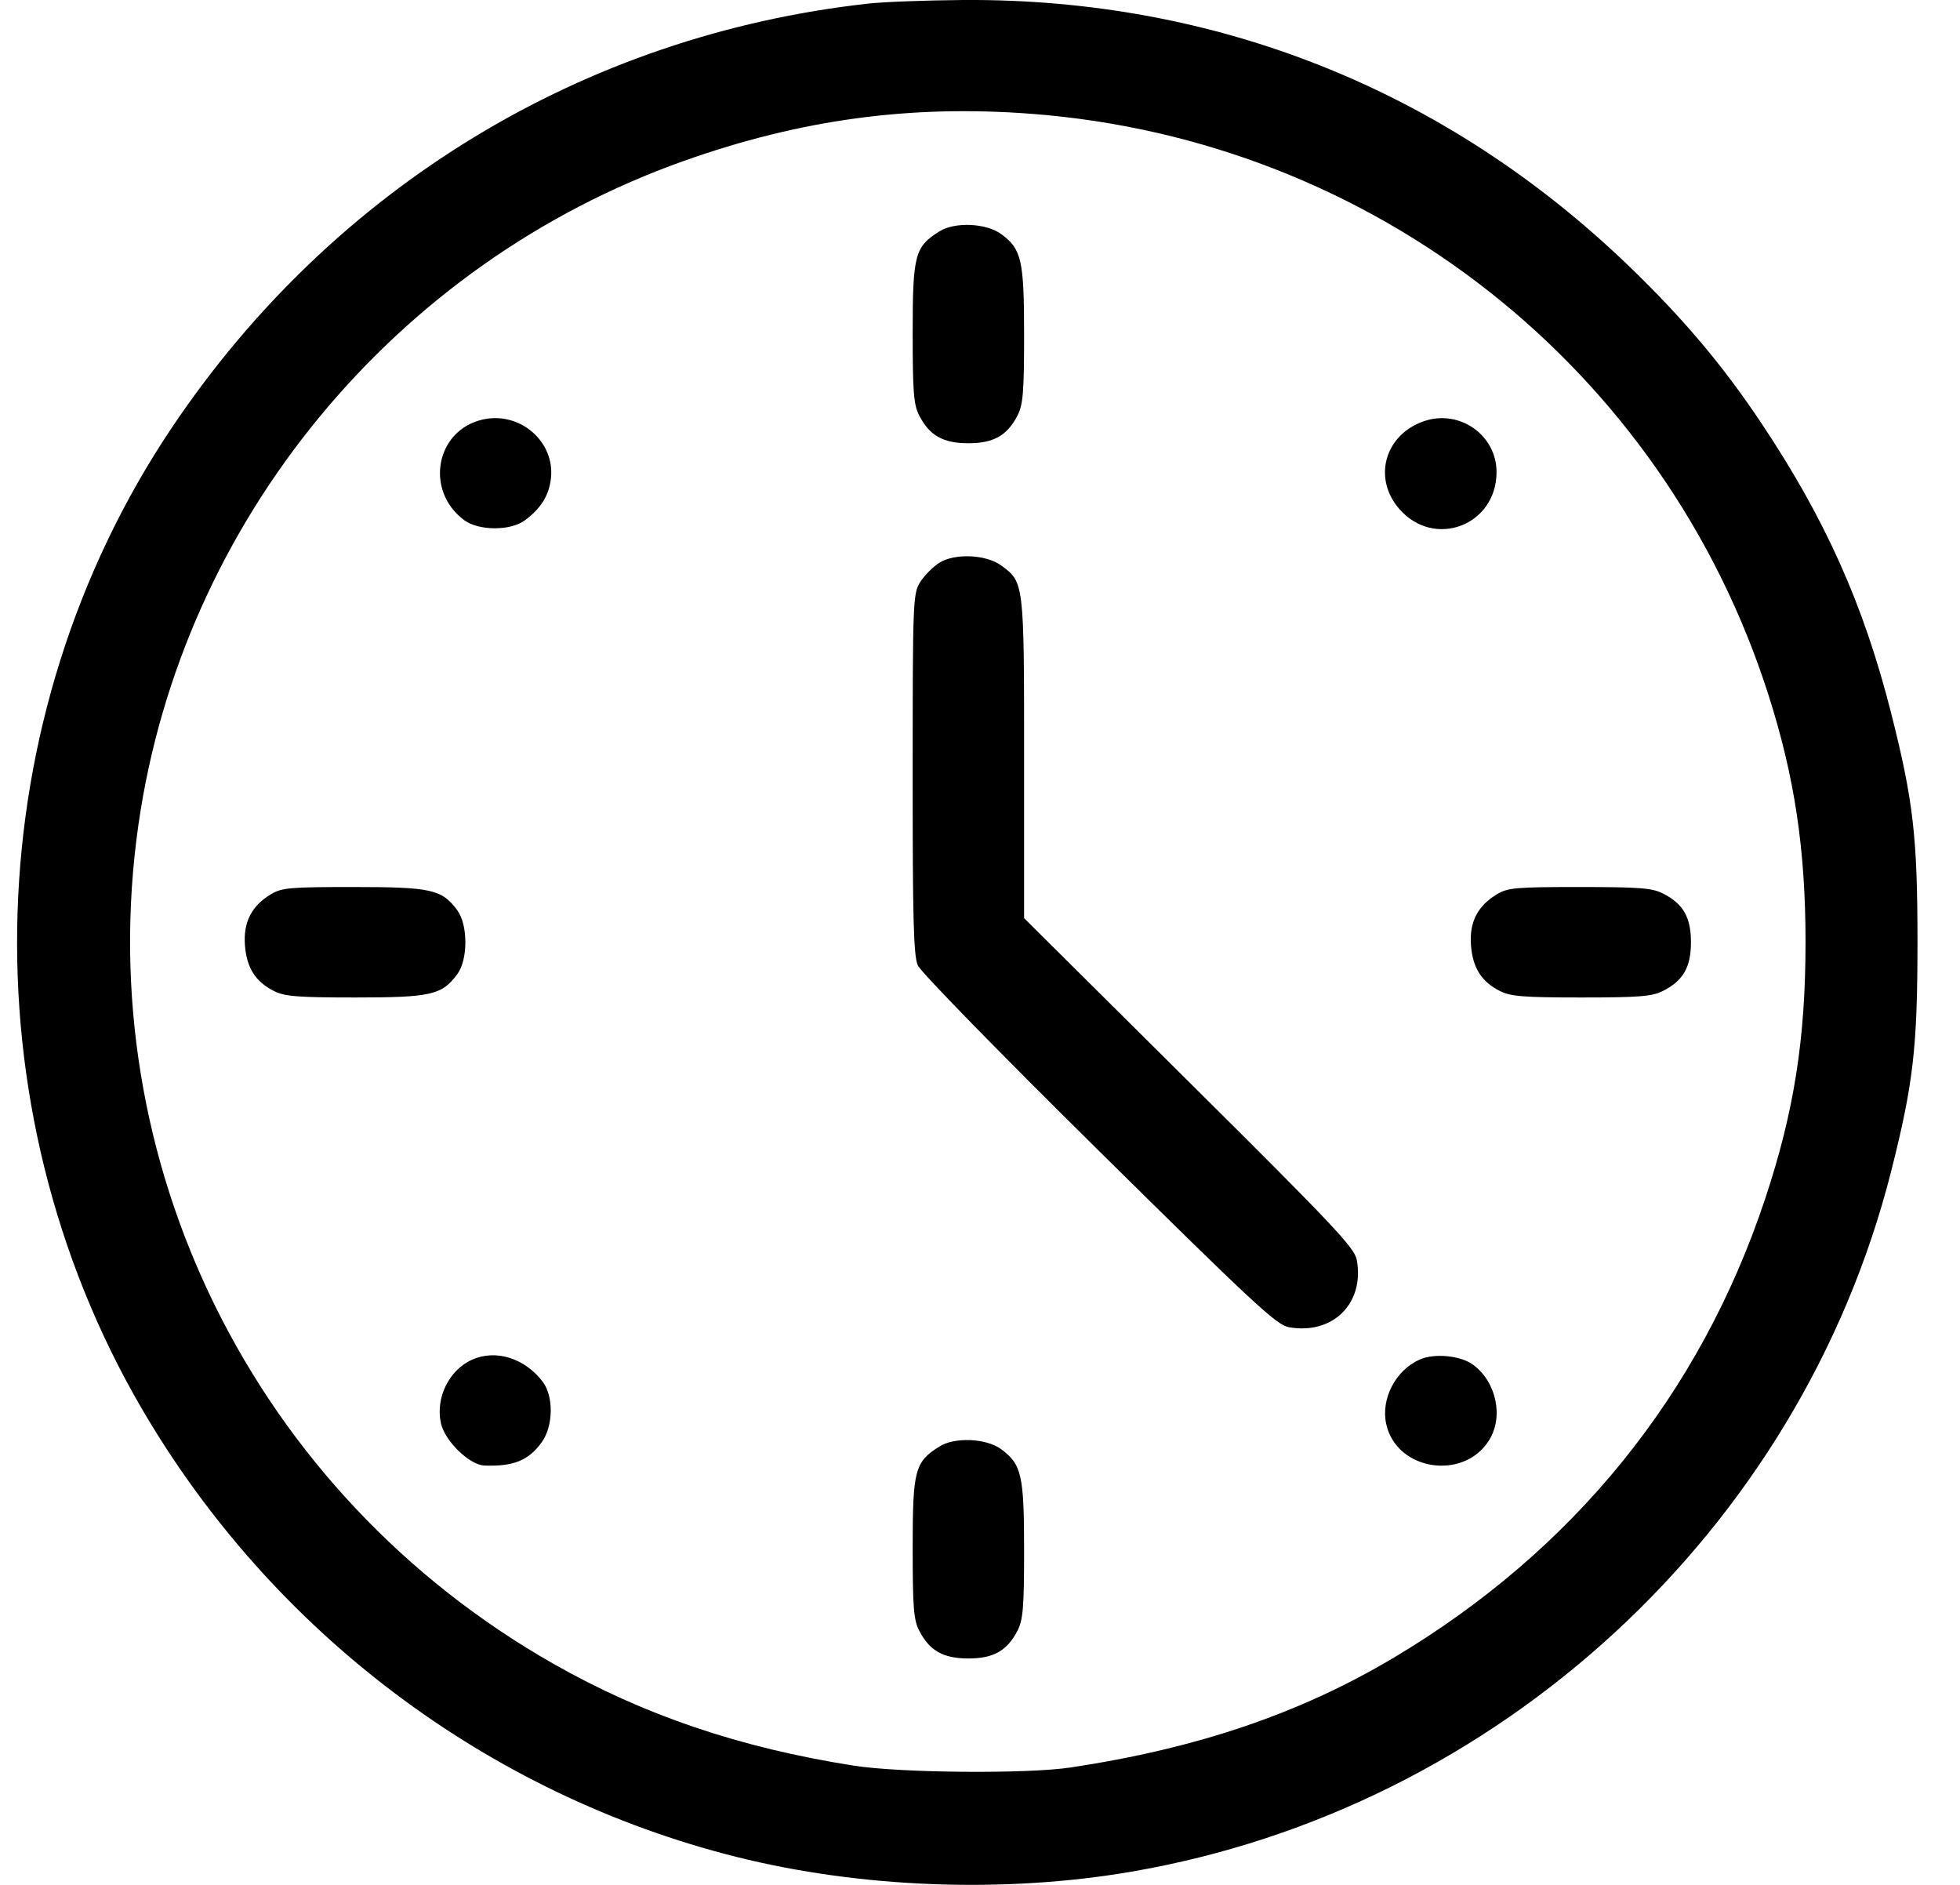 <svg width="26" height="25" viewBox="0 0 26 25" fill="none" xmlns="http://www.w3.org/2000/svg">
<path fill-rule="evenodd" clip-rule="evenodd" d="M11.515 0.048C7.74 0.467 4.418 2.489 2.283 5.667C-0.303 9.516 -0.463 14.659 1.877 18.677C3.606 21.644 6.463 23.799 9.769 24.629C11.417 25.042 13.325 25.114 15.008 24.825C19.874 23.991 23.879 20.3 25.086 15.538C25.381 14.372 25.436 13.894 25.436 12.497C25.436 11.1 25.381 10.622 25.086 9.456C24.721 8.017 24.213 6.883 23.364 5.611C22.853 4.845 22.329 4.224 21.611 3.532C19.188 1.196 16.135 -0.024 12.772 0C12.284 0.004 11.718 0.025 11.515 0.048ZM13.676 1.509C18.225 1.853 22.075 4.886 23.458 9.214C23.806 10.301 23.951 11.267 23.951 12.497C23.951 13.777 23.799 14.743 23.418 15.892C22.556 18.492 20.873 20.57 18.476 21.994C17.239 22.729 15.877 23.191 14.201 23.443C13.624 23.53 11.948 23.516 11.328 23.419C9.814 23.181 8.539 22.749 7.34 22.067C3.37 19.809 1.194 15.408 1.837 10.934C2.413 6.922 5.23 3.496 9.073 2.134C10.62 1.585 12.073 1.388 13.676 1.509ZM12.463 3.068C12.135 3.272 12.107 3.378 12.107 4.414C12.107 5.201 12.12 5.367 12.193 5.51C12.33 5.777 12.511 5.879 12.846 5.879C13.18 5.879 13.361 5.777 13.498 5.51C13.571 5.368 13.585 5.202 13.585 4.438C13.585 3.448 13.551 3.301 13.279 3.103C13.08 2.959 12.667 2.941 12.463 3.068ZM6.414 5.562C5.781 5.697 5.627 6.506 6.159 6.9C6.351 7.041 6.772 7.043 6.962 6.902C7.178 6.742 7.286 6.566 7.309 6.337C7.359 5.856 6.9 5.459 6.414 5.562ZM18.89 5.586C18.366 5.766 18.205 6.348 18.567 6.756C19.033 7.282 19.852 6.966 19.852 6.261C19.852 5.77 19.361 5.425 18.89 5.586ZM12.463 7.463C12.375 7.518 12.259 7.635 12.205 7.723C12.111 7.876 12.107 7.973 12.107 10.264C12.106 12.197 12.119 12.677 12.175 12.804C12.214 12.893 13.25 13.954 14.578 15.265C16.625 17.287 16.934 17.574 17.096 17.603C17.679 17.708 18.104 17.287 17.998 16.71C17.968 16.549 17.694 16.258 15.774 14.352L13.585 12.178L13.585 10.054C13.585 7.72 13.585 7.721 13.279 7.499C13.08 7.354 12.667 7.336 12.463 7.463ZM3.592 11.862C3.336 12.017 3.227 12.232 3.249 12.536C3.272 12.836 3.388 13.02 3.633 13.144C3.776 13.216 3.943 13.23 4.714 13.23C5.718 13.23 5.862 13.197 6.066 12.921C6.209 12.728 6.209 12.267 6.066 12.073C5.861 11.796 5.72 11.765 4.689 11.765C3.842 11.765 3.738 11.774 3.592 11.862ZM19.856 11.862C19.599 12.017 19.49 12.232 19.513 12.536C19.535 12.836 19.651 13.02 19.897 13.144C20.039 13.216 20.206 13.23 20.977 13.23C21.748 13.23 21.915 13.216 22.058 13.144C22.328 13.008 22.431 12.829 22.431 12.497C22.431 12.166 22.328 11.986 22.058 11.85C21.915 11.778 21.747 11.765 20.953 11.765C20.105 11.765 20.001 11.774 19.856 11.862ZM6.262 18.034C5.955 18.172 5.773 18.544 5.85 18.881C5.903 19.115 6.228 19.43 6.425 19.438C6.81 19.453 7.012 19.371 7.187 19.128C7.34 18.915 7.346 18.522 7.2 18.328C6.963 18.014 6.577 17.893 6.262 18.034ZM18.831 18.033C18.51 18.177 18.315 18.556 18.389 18.889C18.525 19.505 19.414 19.644 19.753 19.103C19.948 18.791 19.85 18.329 19.541 18.101C19.376 17.979 19.026 17.945 18.831 18.033ZM12.463 19.185C12.135 19.39 12.107 19.496 12.107 20.531C12.107 21.319 12.12 21.485 12.193 21.627C12.33 21.894 12.511 21.997 12.846 21.997C13.18 21.997 13.361 21.894 13.498 21.627C13.571 21.485 13.585 21.32 13.585 20.556C13.585 19.565 13.551 19.418 13.279 19.22C13.08 19.076 12.667 19.058 12.463 19.185Z" fill="black"/>
</svg>
